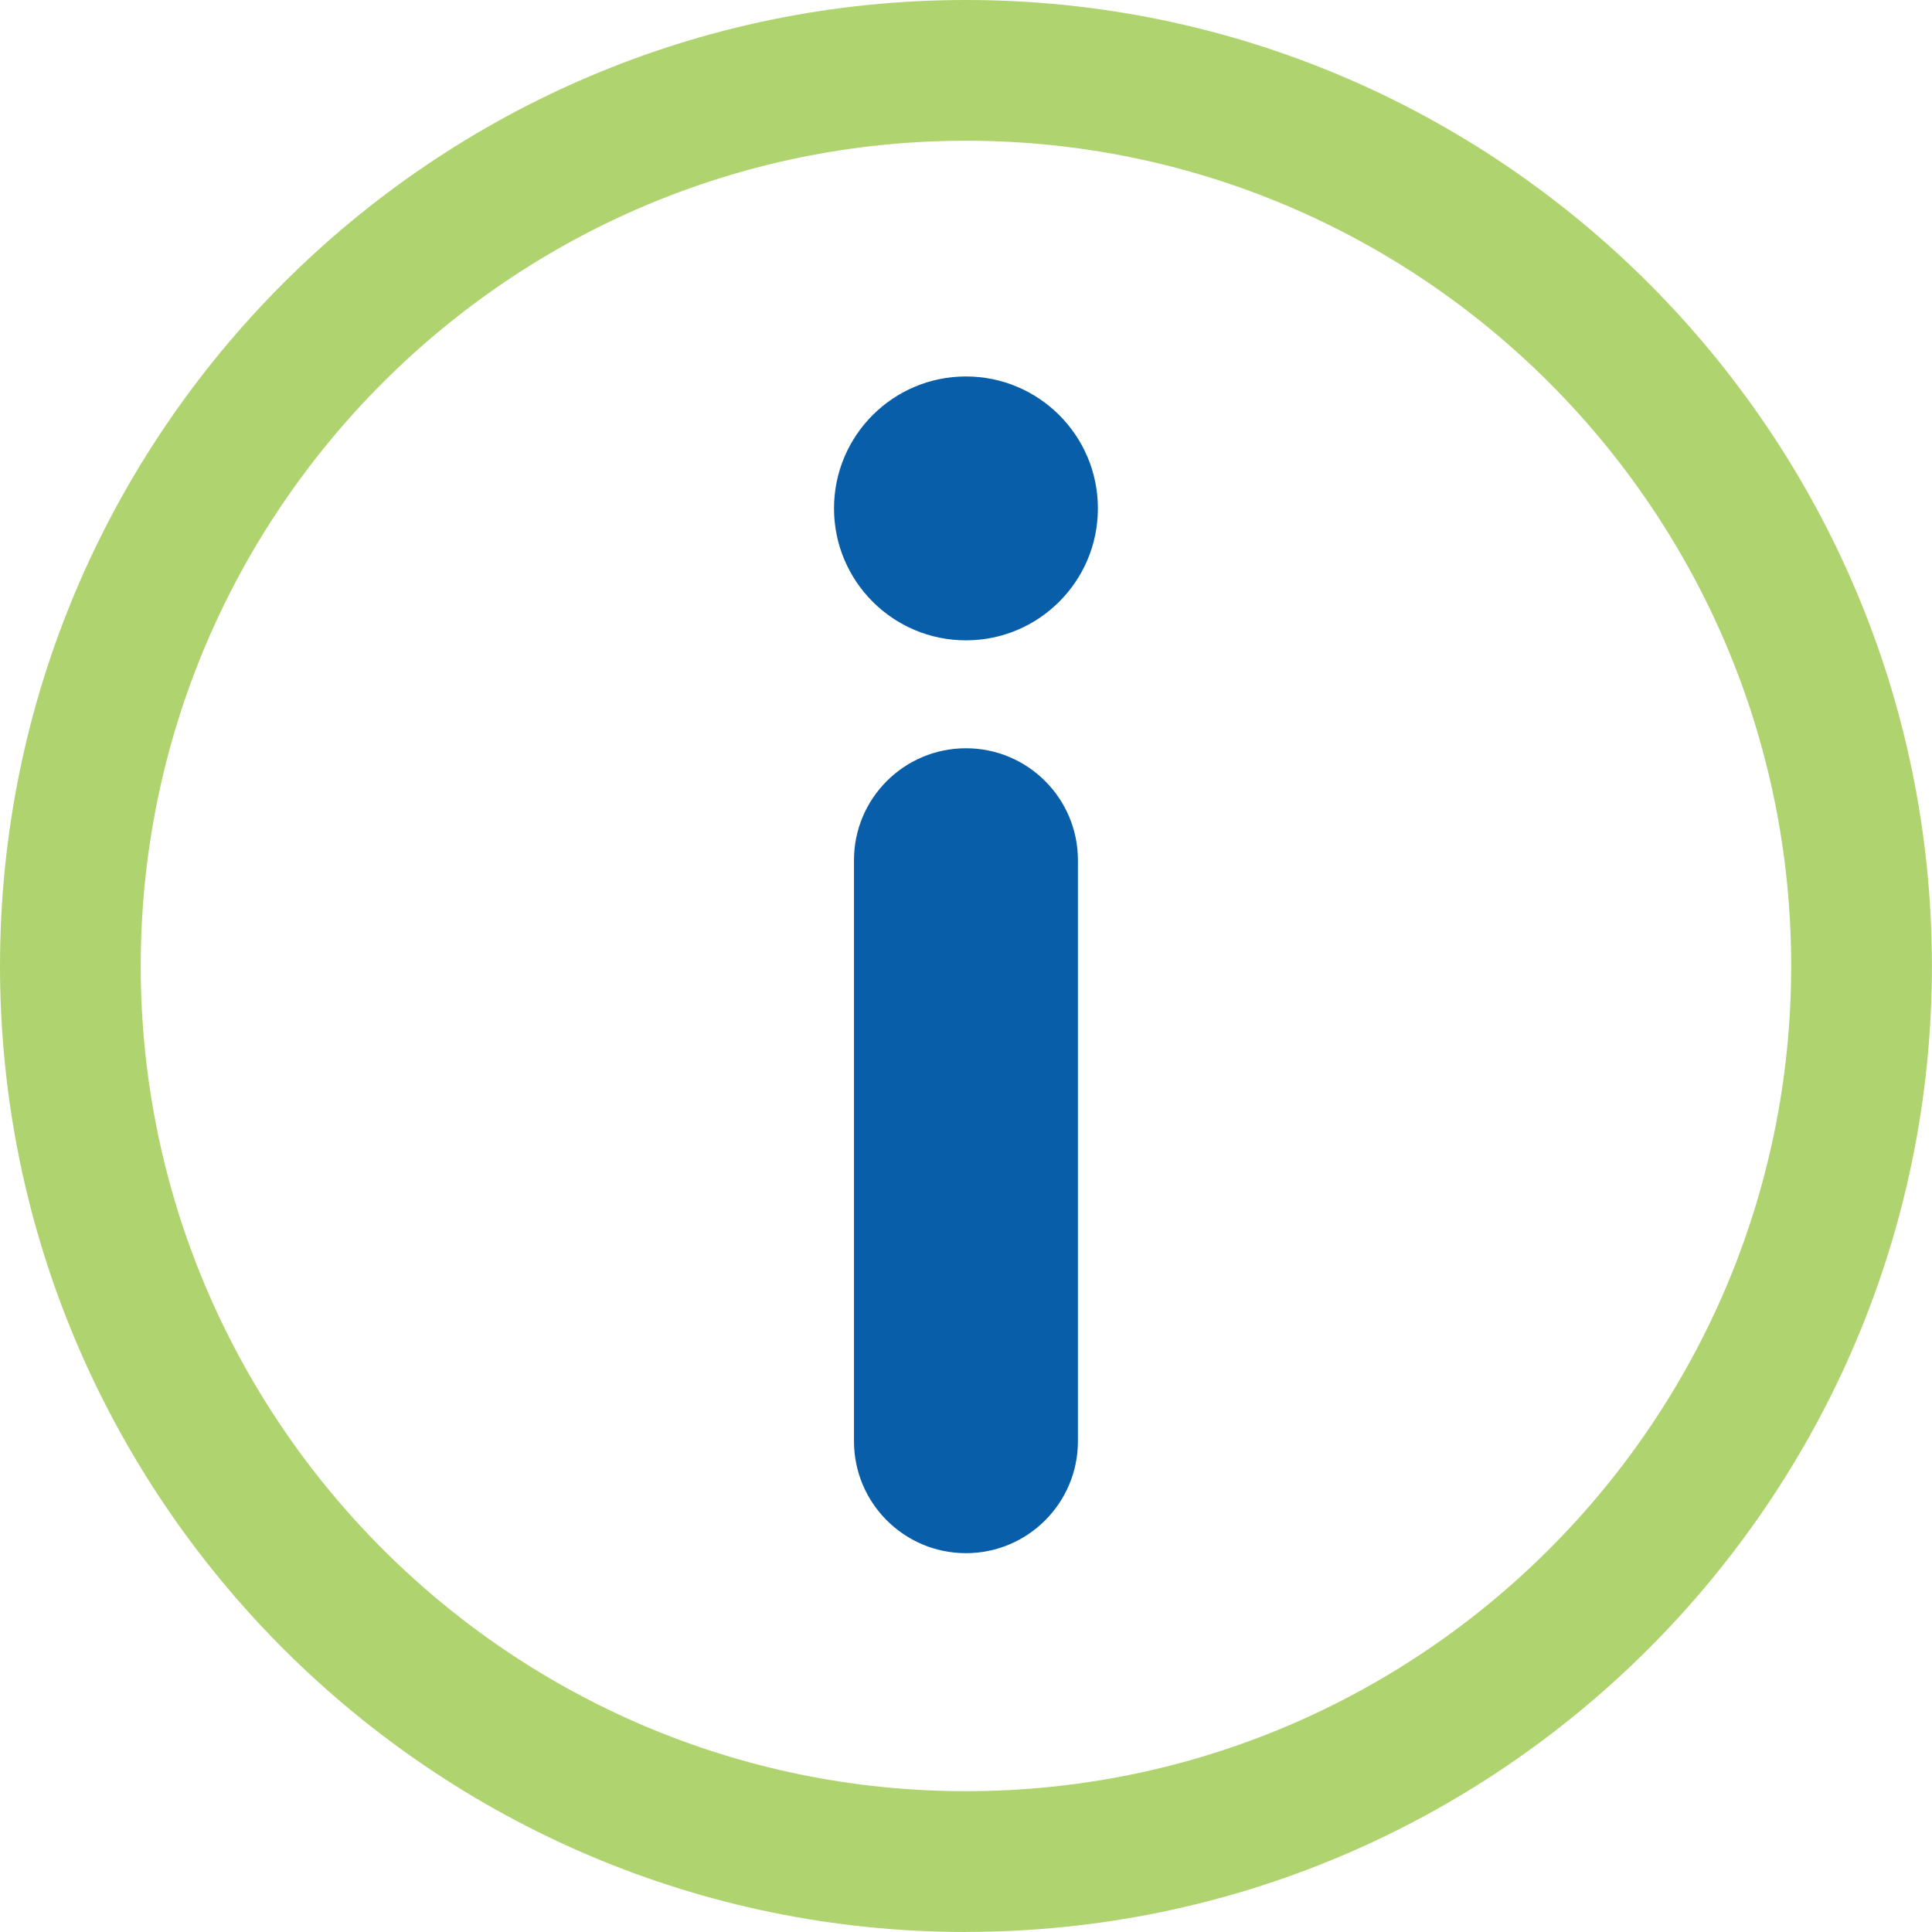 <?xml version="1.0" encoding="UTF-8"?><svg id="Layer_1" xmlns="http://www.w3.org/2000/svg" viewBox="0 0 219.65 219.65"><defs><style>.cls-1{fill:#085ea8;}.cls-1,.cls-2{stroke-width:0px;}.cls-2{fill:#afd46f;}</style></defs><path class="cls-2" d="M109.82,219.65C49.27,219.65,0,170.38,0,109.82S49.27,0,109.82,0s109.82,49.27,109.82,109.82-49.27,109.82-109.82,109.82ZM109.82,16c-51.73,0-93.82,42.09-93.82,93.82s42.09,93.82,93.82,93.82,93.82-42.09,93.82-93.82S161.56,16,109.82,16Z"/><path class="cls-1" d="M109.82,176.58c-7.03,0-12.73-5.7-12.73-12.73v-66.05c0-7.03,5.7-12.73,12.73-12.73s12.73,5.7,12.73,12.73v66.05c0,7.03-5.7,12.73-12.73,12.73Z"/><circle class="cls-1" cx="109.82" cy="57.8" r="15"/></svg>